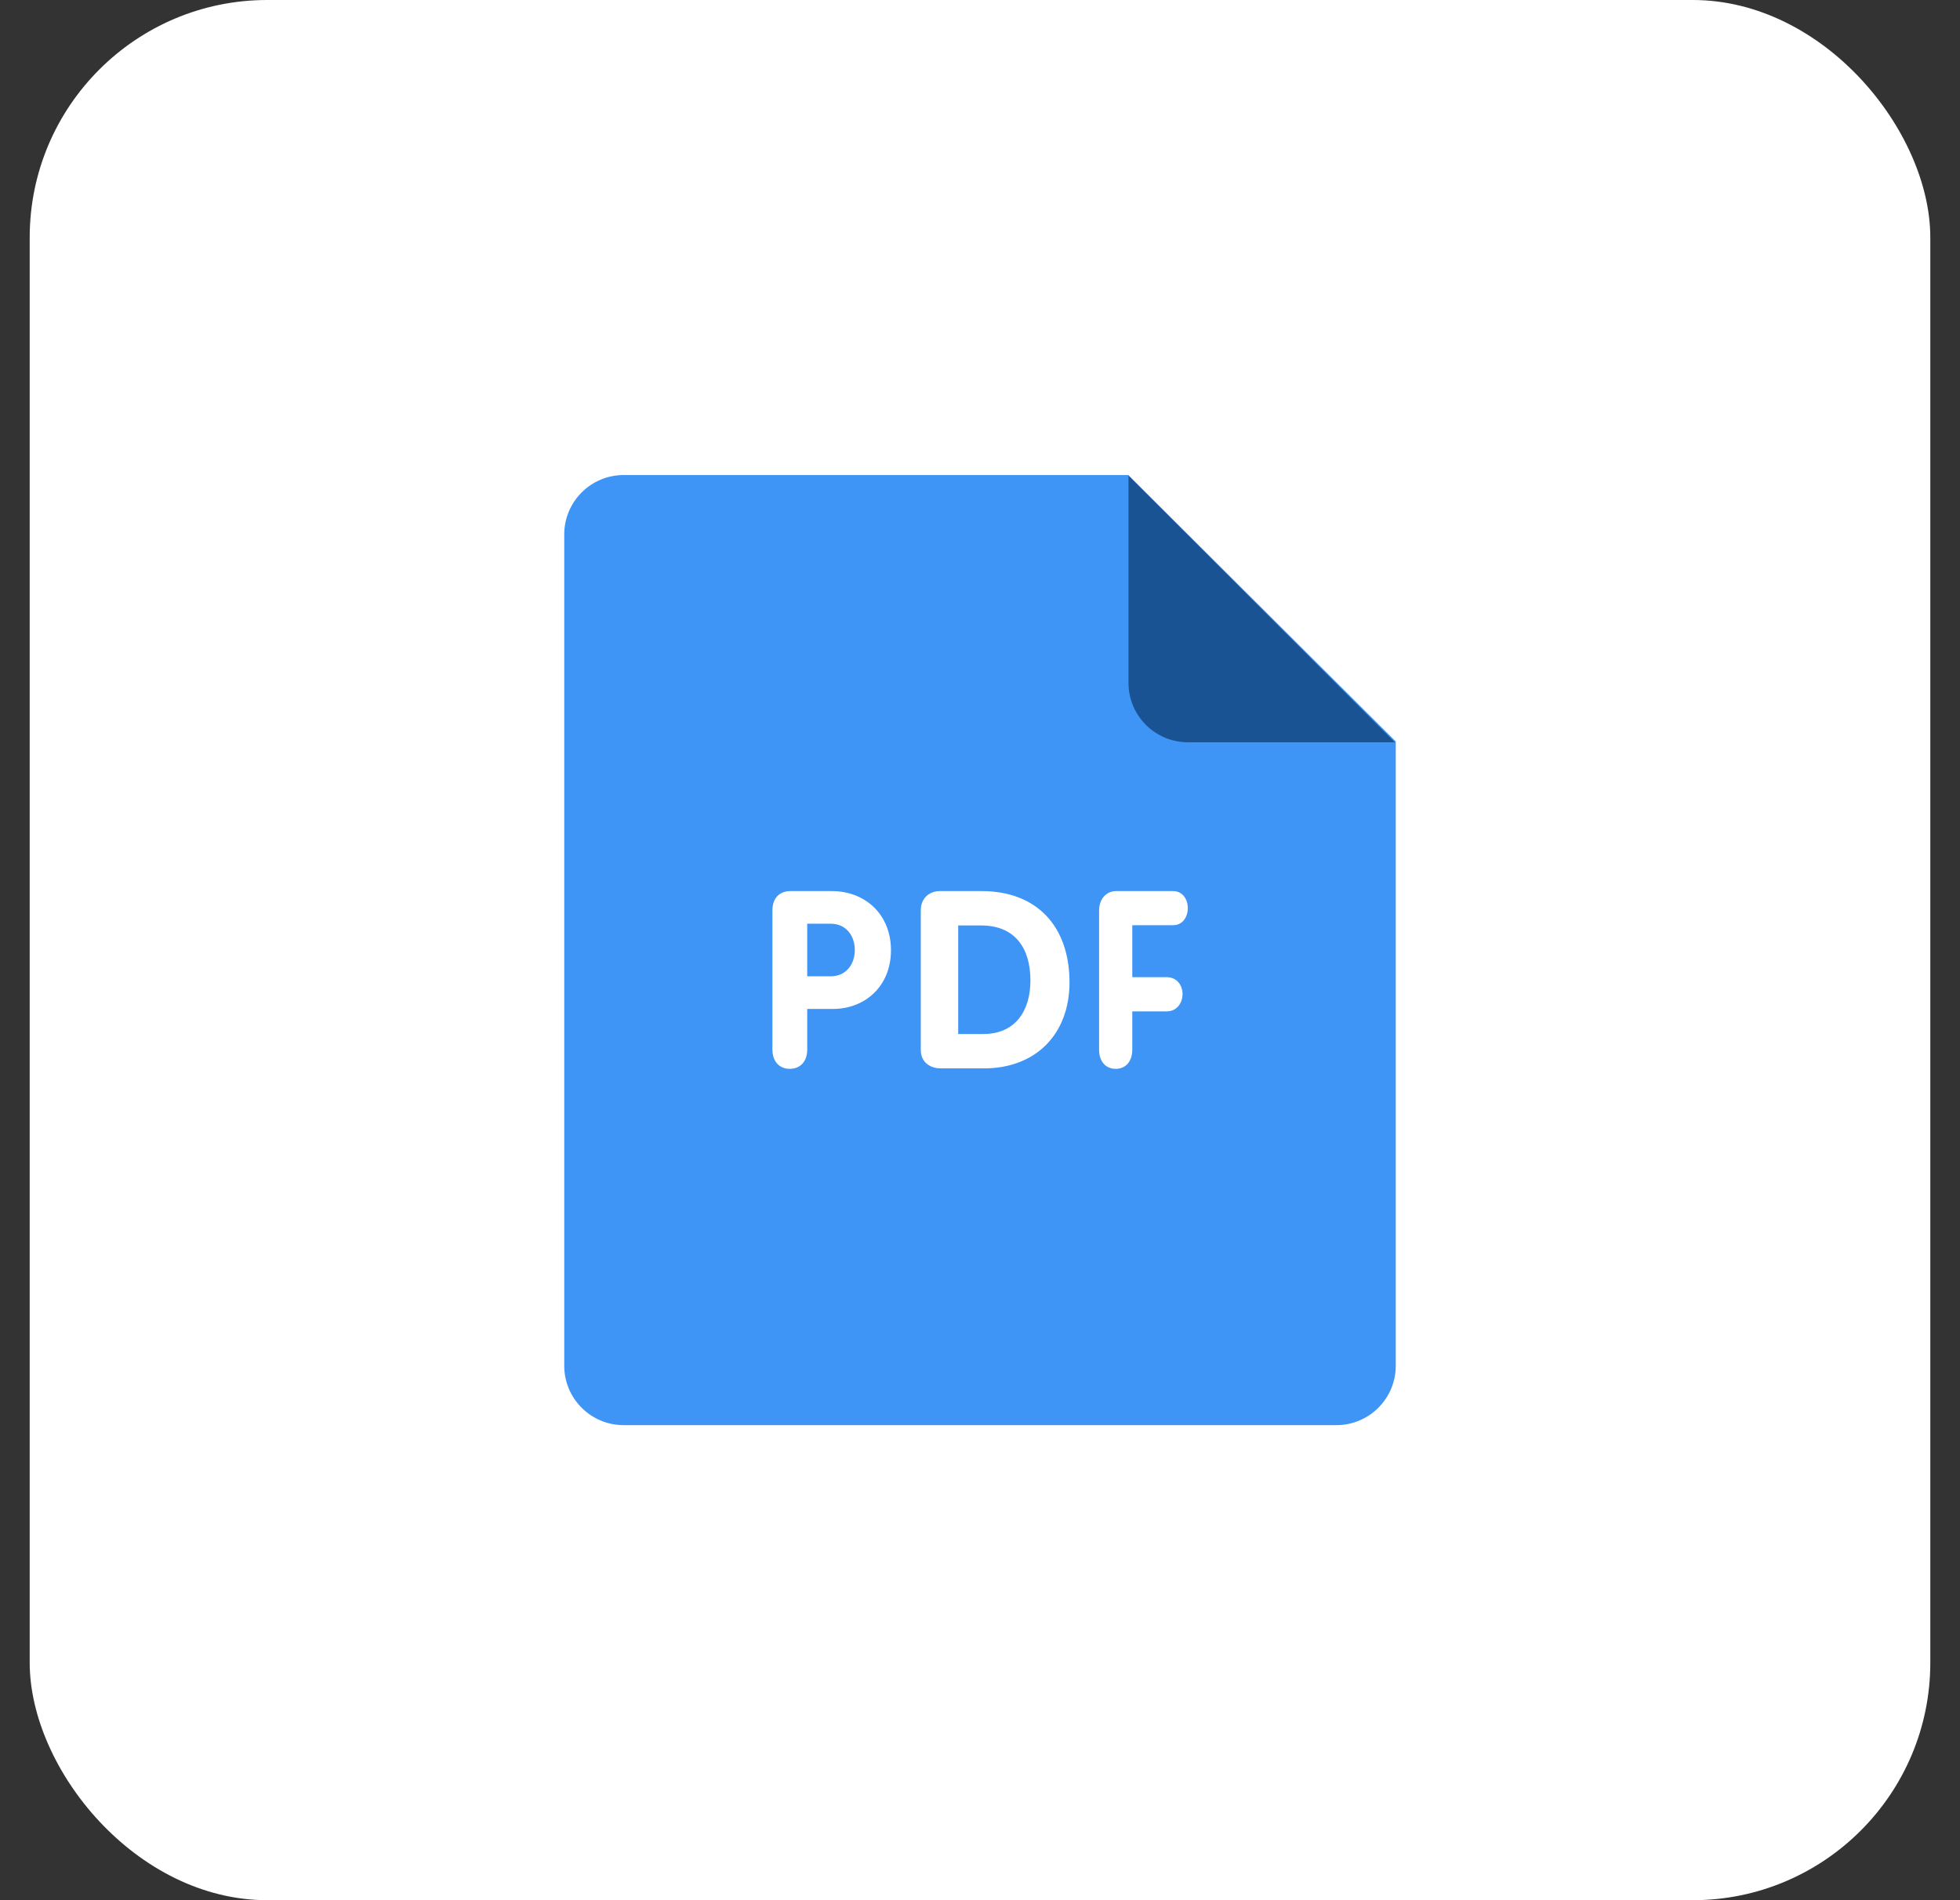 <?xml version="1.0" encoding="UTF-8"?> <svg xmlns="http://www.w3.org/2000/svg" width="33" height="32" viewBox="0 0 33 32" fill="none"><rect x="0" y="0" width="33" height="32" fill="#333333" stroke="none"/><rect x="0.5" width="32" height="32" rx="4" fill="white"></rect><g clip-path="url(#clip0_534_1291)"><path d="M10.5 8H18.997L23.5 12.486V23C23.5 23.552 23.052 24 22.5 24H10.5C9.948 24 9.5 23.552 9.5 23V9C9.5 8.448 9.948 8 10.5 8Z" fill="#3F95F6"></path><path d="M23.485 12.5H20C19.448 12.5 19 12.052 19 11.5V8.01L23.485 12.5Z" fill="#195394"></path><path d="M19.749 15.581C19.917 15.581 19.999 15.435 19.999 15.294C19.999 15.147 19.913 15.006 19.749 15.006H18.795C18.609 15.006 18.505 15.16 18.505 15.331V17.675C18.505 17.884 18.624 18 18.785 18C18.945 18 19.064 17.884 19.064 17.675V17.032H19.641C19.82 17.032 19.91 16.885 19.91 16.74C19.91 16.597 19.82 16.456 19.641 16.456H19.064V15.581H19.749ZM16.525 15.006H15.827C15.637 15.006 15.503 15.136 15.503 15.329V17.677C15.503 17.917 15.696 17.992 15.835 17.992H16.567C17.434 17.992 18.007 17.421 18.007 16.541C18.006 15.61 17.467 15.006 16.525 15.006ZM16.558 17.413H16.133V15.585H16.516C17.097 15.585 17.349 15.974 17.349 16.512C17.349 17.015 17.101 17.413 16.558 17.413ZM14.001 15.006H13.31C13.114 15.006 13.005 15.135 13.005 15.331V17.675C13.005 17.884 13.13 18 13.298 18C13.466 18 13.591 17.884 13.591 17.675V16.991H14.025C14.56 16.991 15.001 16.612 15.001 16.002C15.001 15.406 14.575 15.006 14.001 15.006ZM13.99 16.441H13.591V15.556H13.99C14.236 15.556 14.392 15.748 14.392 15.999C14.392 16.249 14.236 16.441 13.99 16.441Z" fill="white"></path></g><defs><clipPath id="clip0_534_1291"><rect width="16" height="16" fill="white" transform="translate(8.5 8)"></rect></clipPath></defs></svg> 